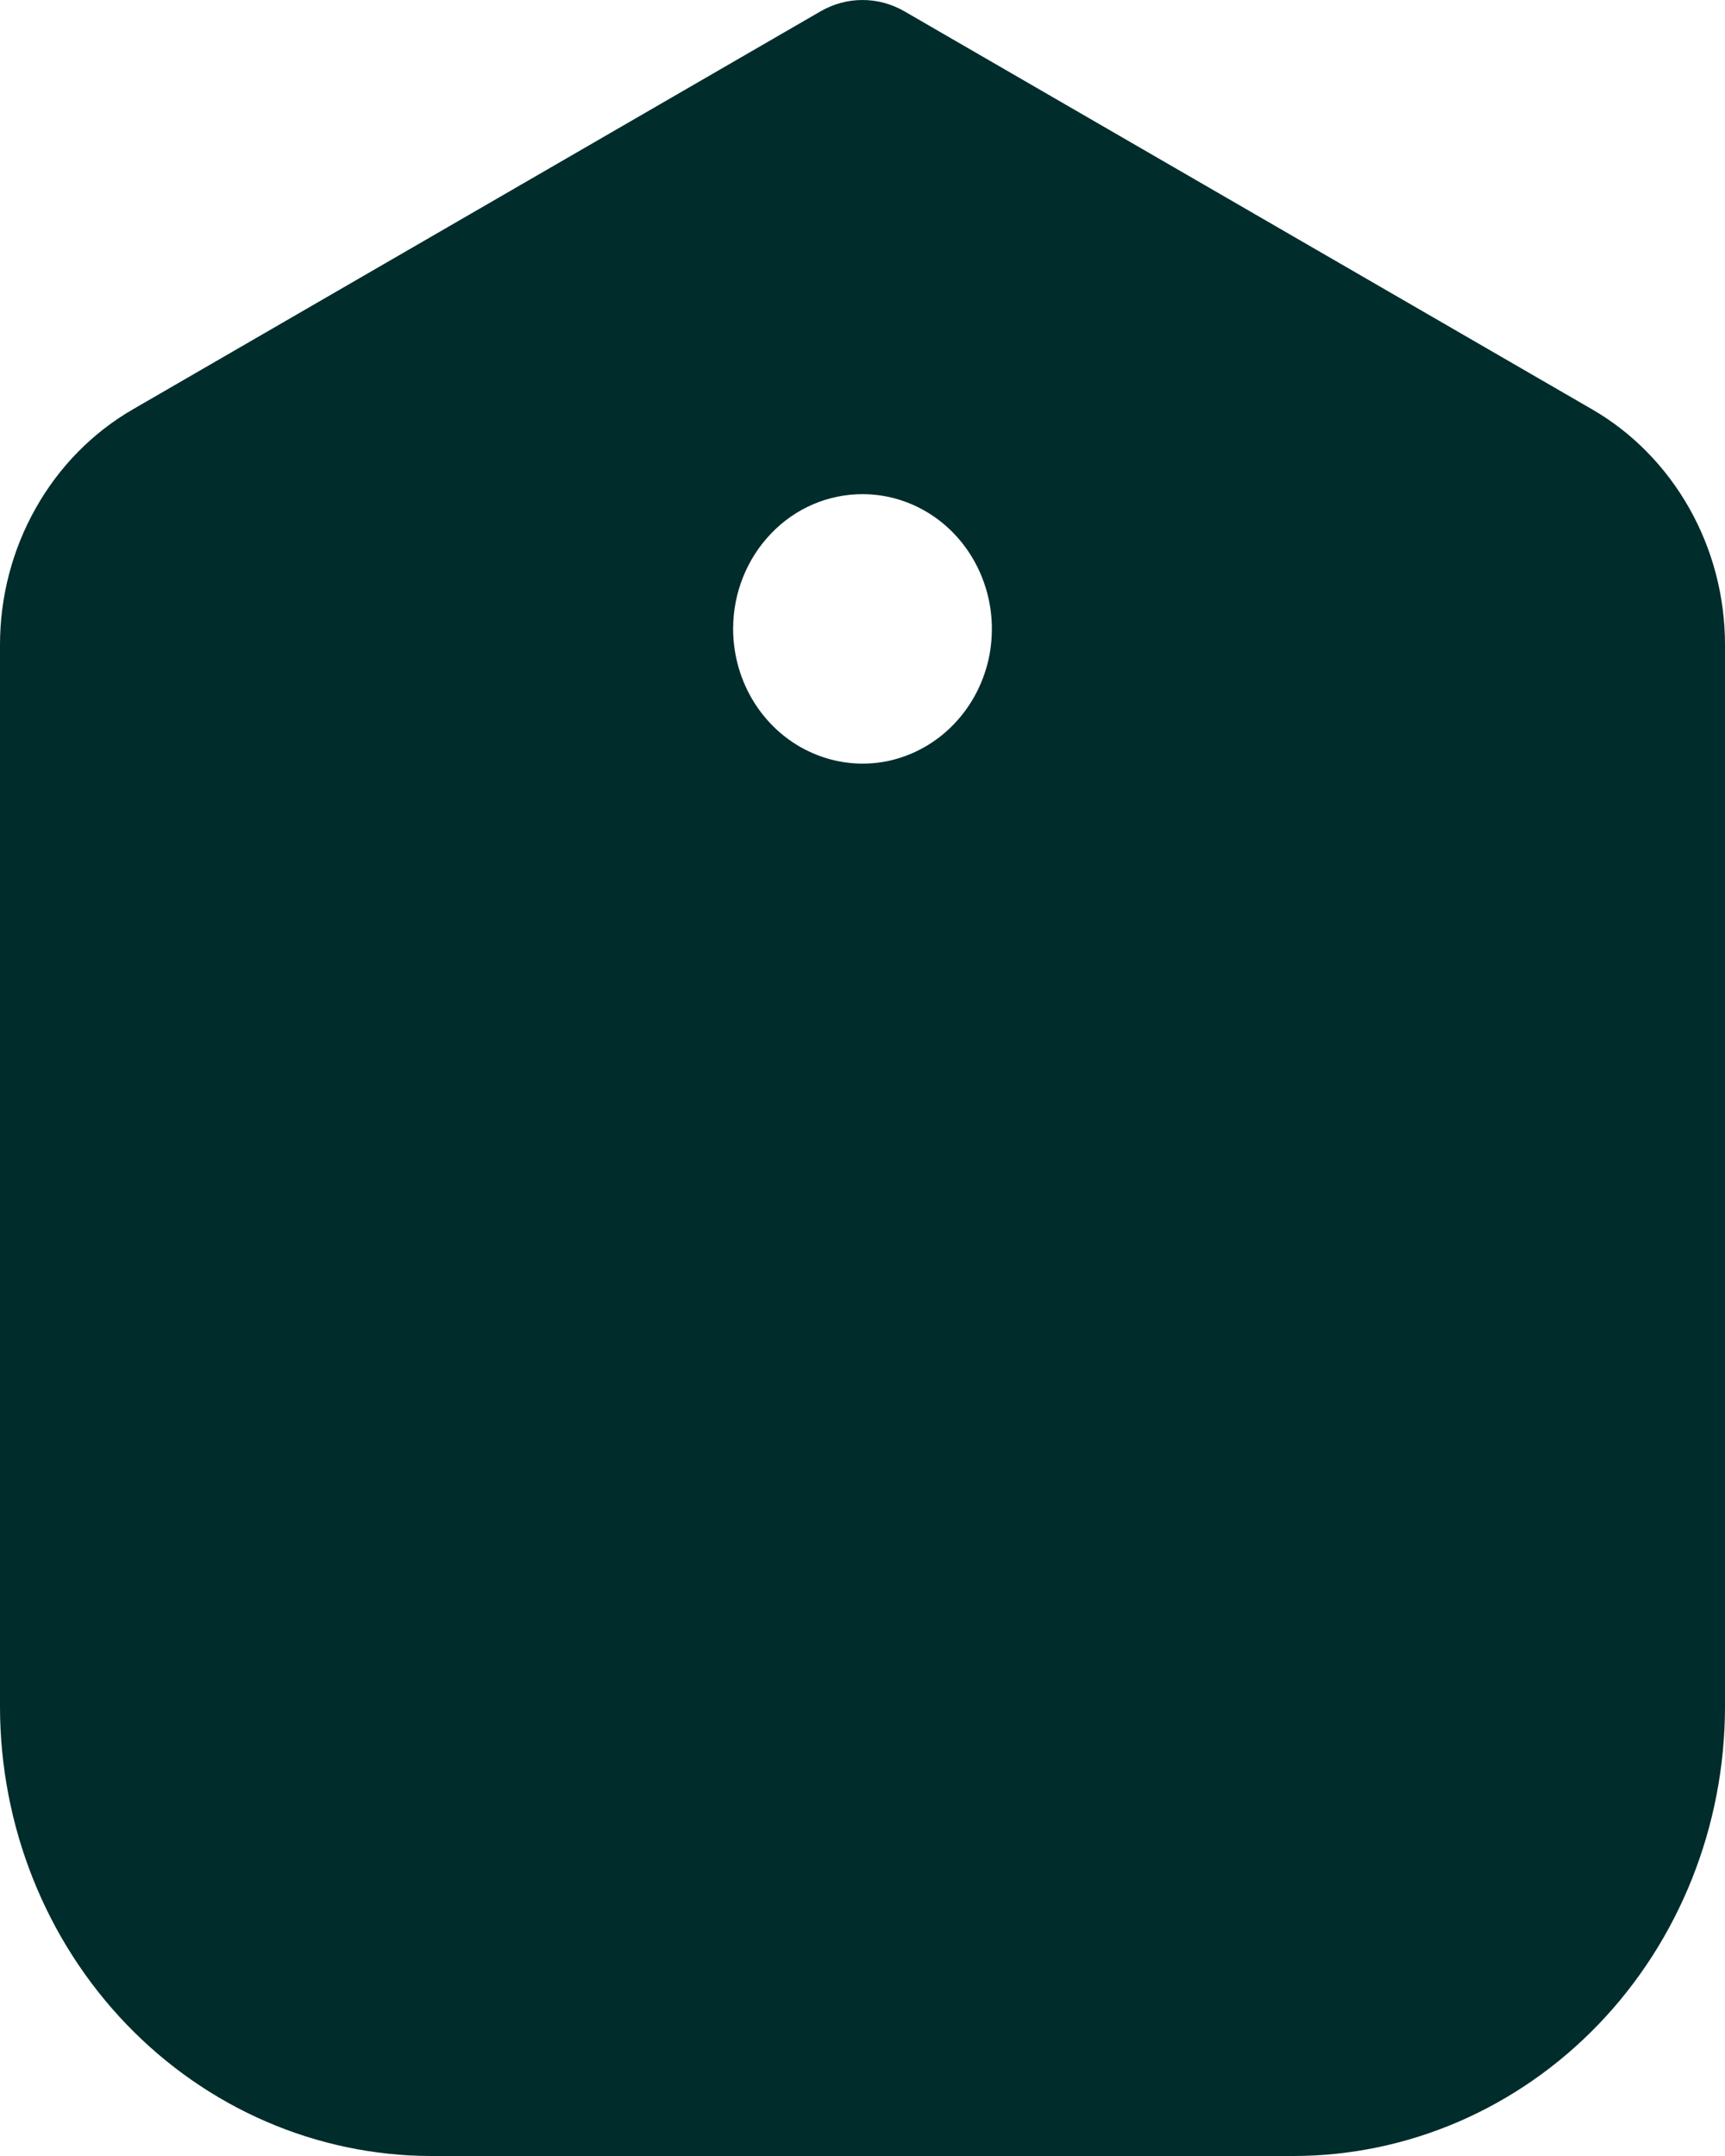 <svg width="12" height="15" viewBox="0 0 12 15" fill="none" xmlns="http://www.w3.org/2000/svg">
<path d="M0 4.486V11.875C0.001 12.704 0.317 13.498 0.88 14.084C1.442 14.669 2.205 14.999 3 15H9C9.795 14.999 10.558 14.669 11.12 14.084C11.683 13.498 11.999 12.704 12 11.875V4.486C12 4.151 11.914 3.823 11.751 3.535C11.588 3.247 11.355 3.009 11.074 2.847L6.292 0.079C6.202 0.027 6.102 0 6 0C5.898 0 5.798 0.027 5.708 0.079L0.926 2.847C0.645 3.009 0.411 3.247 0.249 3.535C0.086 3.823 4.62475e-05 4.151 0 4.486ZM6 3.438C6.178 3.438 6.352 3.493 6.5 3.596C6.648 3.699 6.763 3.845 6.831 4.016C6.9 4.188 6.917 4.376 6.883 4.558C6.848 4.74 6.762 4.907 6.636 5.038C6.511 5.169 6.35 5.258 6.176 5.295C6.001 5.331 5.82 5.312 5.656 5.241C5.491 5.17 5.351 5.05 5.252 4.896C5.153 4.742 5.1 4.56 5.1 4.375C5.1 4.126 5.195 3.888 5.364 3.712C5.532 3.536 5.761 3.438 6 3.438Z" fill="#002C2B"/>
</svg>
